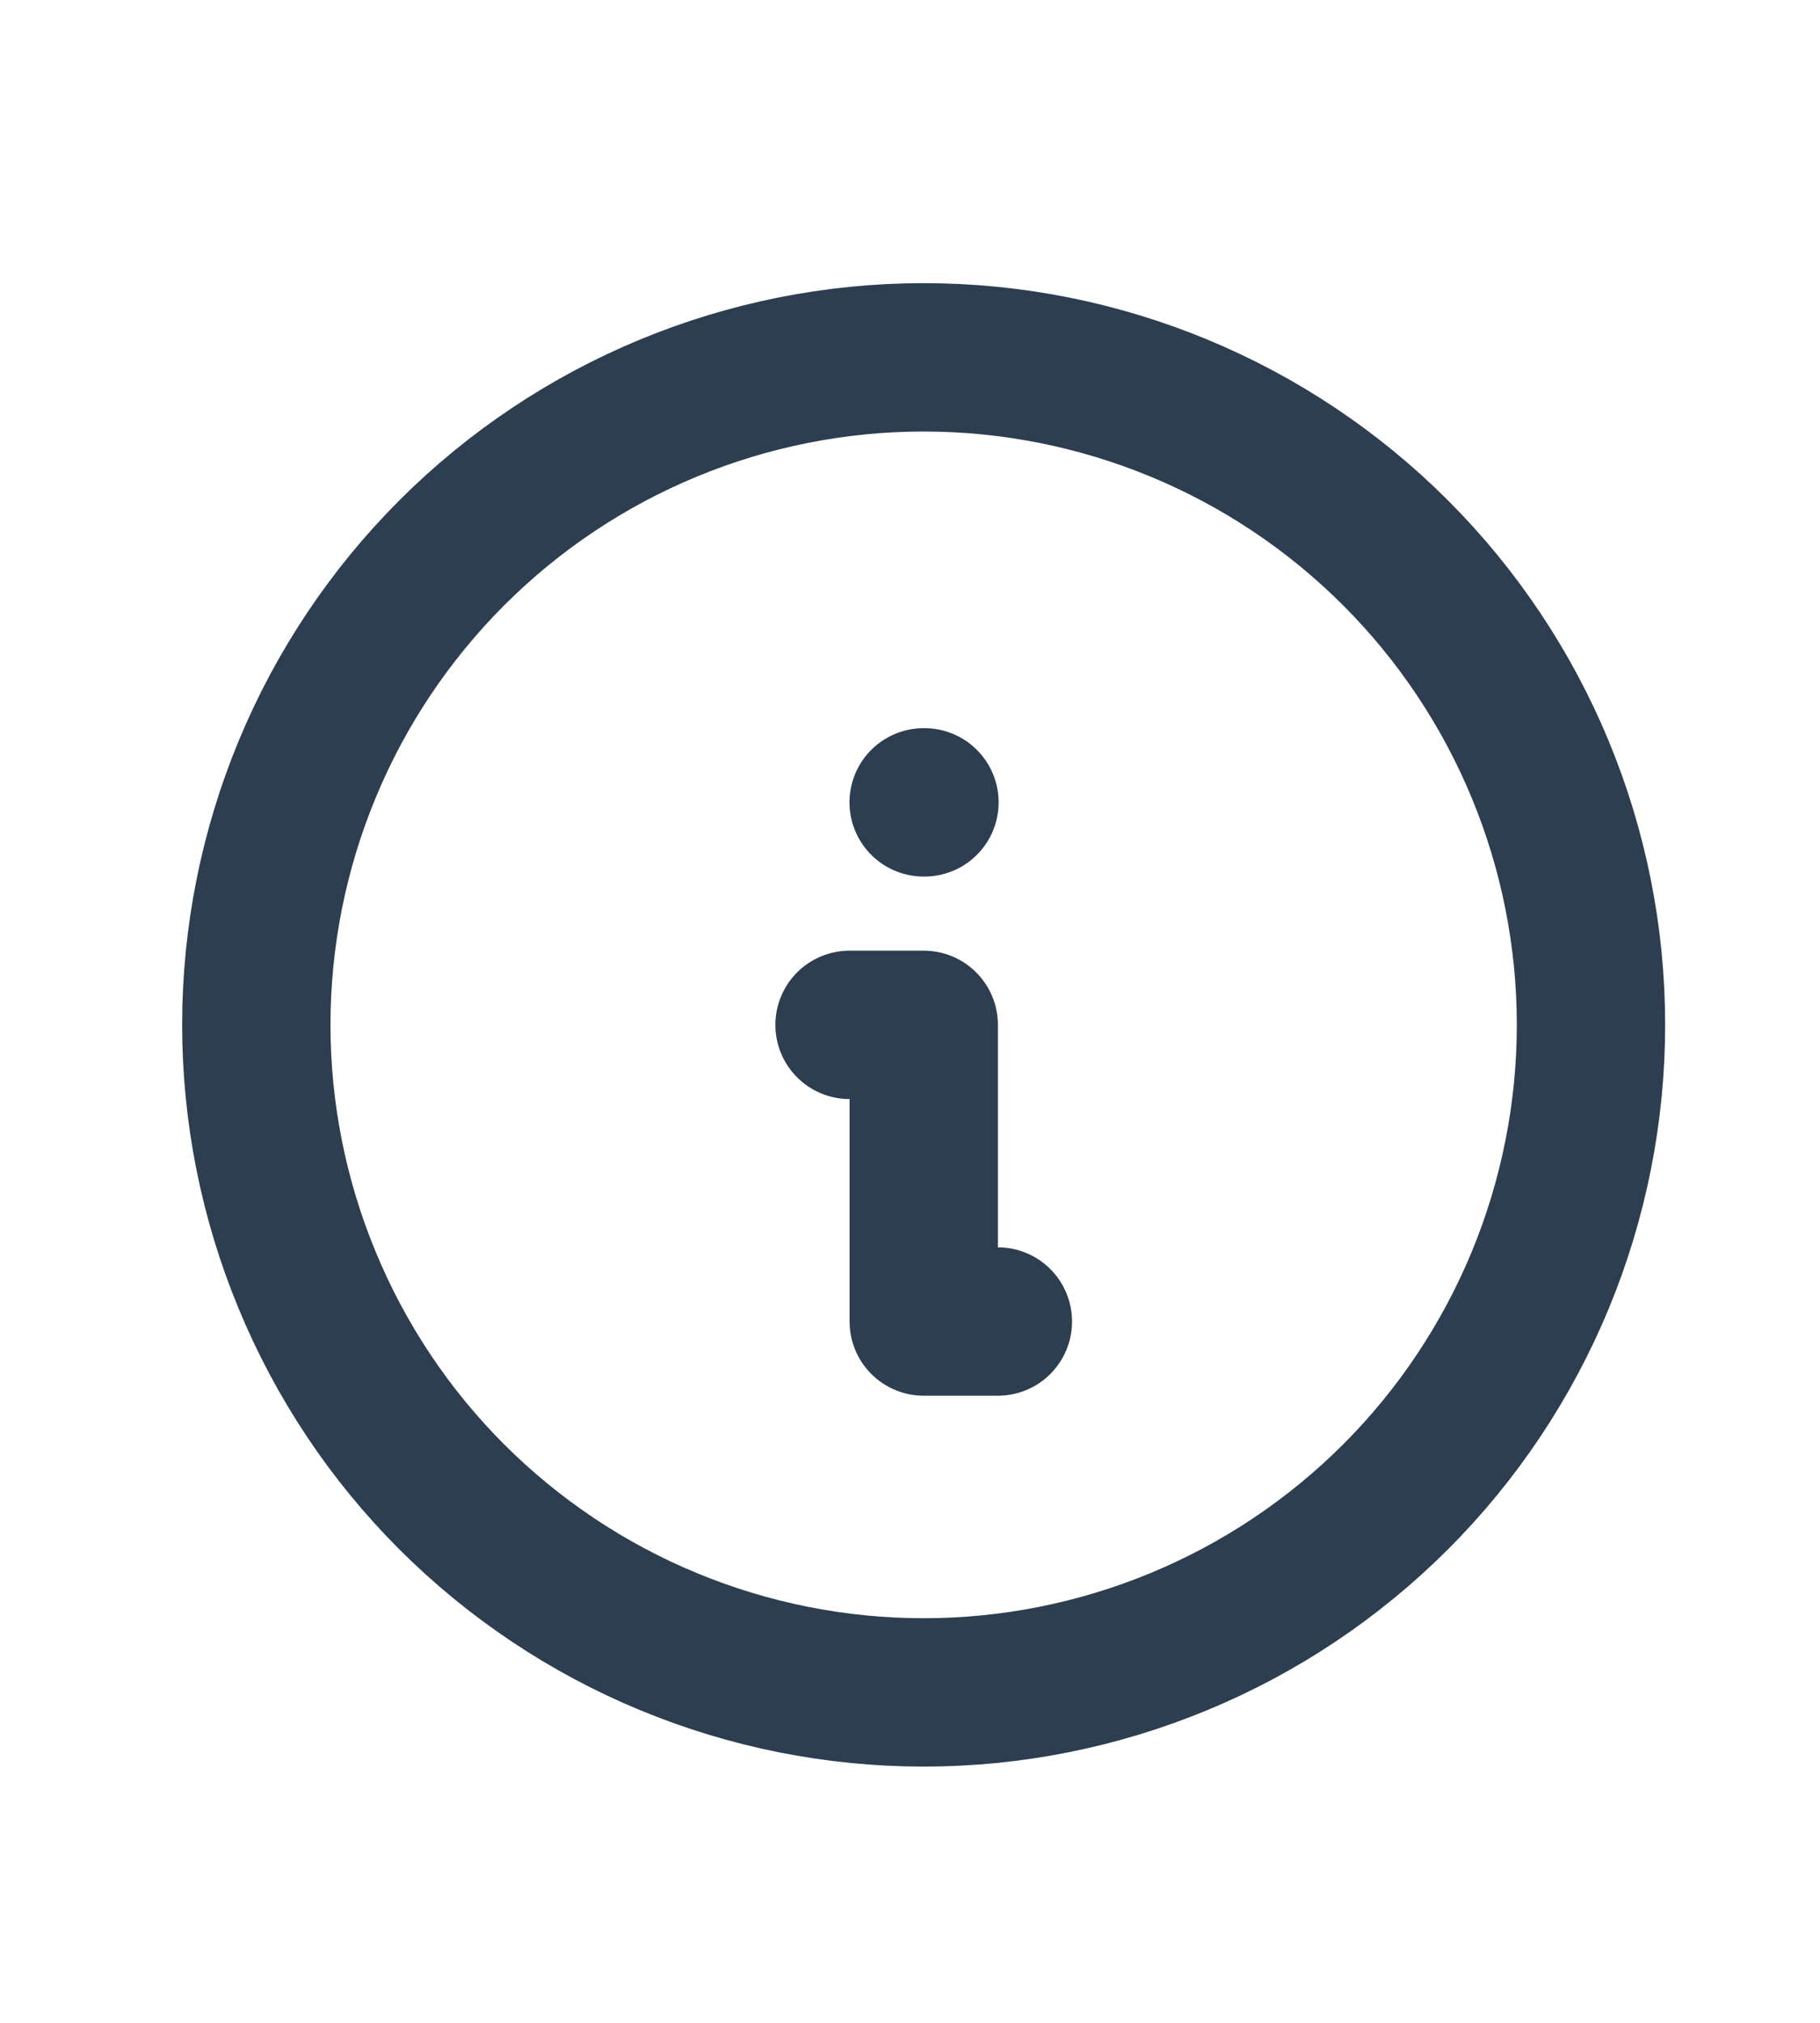<?xml version="1.0" encoding="UTF-8"?> <svg xmlns="http://www.w3.org/2000/svg" width="18" height="20" viewBox="0 0 18 20" fill="none"> <g clip-path="url(#clip0_510_459)"> <path d="M2.535 10.133C2.535 10.999 2.706 11.858 3.038 12.658C3.369 13.459 3.855 14.187 4.468 14.8C5.081 15.412 5.809 15.899 6.609 16.23C7.41 16.562 8.268 16.733 9.135 16.733C10.002 16.733 10.86 16.562 11.661 16.23C12.462 15.899 13.189 15.412 13.802 14.8C14.415 14.187 14.901 13.459 15.233 12.658C15.564 11.858 15.735 10.999 15.735 10.133C15.735 8.382 15.04 6.704 13.802 5.466C12.564 4.228 10.886 3.533 9.135 3.533C7.385 3.533 5.706 4.228 4.468 5.466C3.231 6.704 2.535 8.382 2.535 10.133Z" stroke="#2C3E50" stroke-width="1.467" stroke-linecap="round" stroke-linejoin="round"></path> <path d="M9.135 7.933H9.143" stroke="#2C3E50" stroke-width="1.467" stroke-linecap="round" stroke-linejoin="round"></path> <path d="M8.402 10.133H9.136V13.066H9.869" stroke="#2C3E50" stroke-width="1.467" stroke-linecap="round" stroke-linejoin="round"></path> </g> <defs> <clipPath id="clip0_510_459"> <rect width="19.067" height="17.6" fill="white" transform="translate(0.334 19.666) rotate(-90)"></rect> </clipPath> </defs> </svg> 